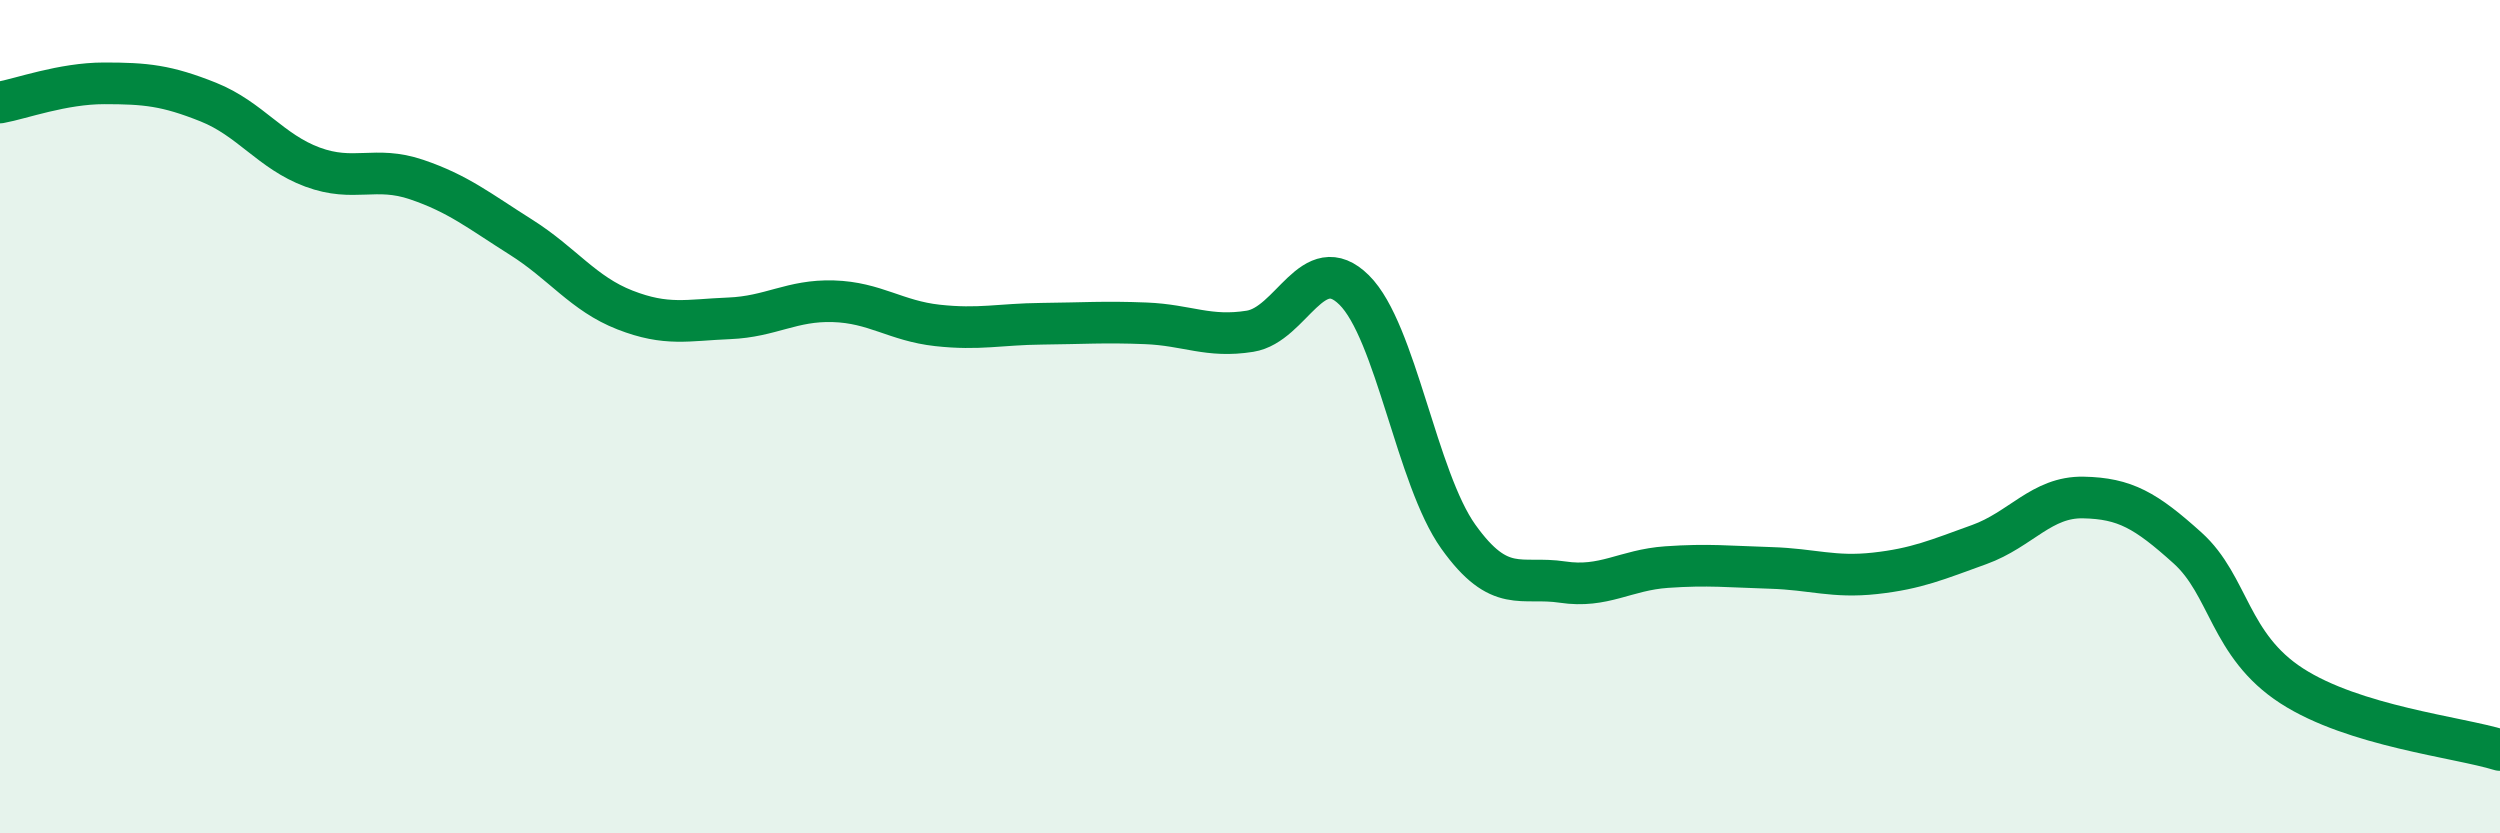 
    <svg width="60" height="20" viewBox="0 0 60 20" xmlns="http://www.w3.org/2000/svg">
      <path
        d="M 0,2.46 C 0.5,2.37 1.5,2 2.5,2 C 3.5,2 4,2.05 5,2.45 C 6,2.85 6.5,3.64 7.5,4.01 C 8.5,4.38 9,3.97 10,4.31 C 11,4.65 11.5,5.06 12.5,5.69 C 13.5,6.32 14,7.05 15,7.44 C 16,7.83 16.5,7.68 17.5,7.64 C 18.5,7.6 19,7.2 20,7.23 C 21,7.26 21.5,7.7 22.5,7.81 C 23.5,7.92 24,7.78 25,7.77 C 26,7.76 26.5,7.72 27.5,7.76 C 28.5,7.8 29,8.11 30,7.95 C 31,7.79 31.5,5.97 32.5,6.96 C 33.5,7.95 34,11.48 35,12.88 C 36,14.28 36.5,13.82 37.5,13.97 C 38.5,14.12 39,13.68 40,13.61 C 41,13.54 41.5,13.6 42.5,13.63 C 43.5,13.66 44,13.87 45,13.76 C 46,13.65 46.5,13.43 47.5,13.07 C 48.5,12.71 49,11.92 50,11.94 C 51,11.96 51.5,12.25 52.5,13.15 C 53.5,14.05 53.5,15.49 55,16.46 C 56.5,17.43 59,17.69 60,18L60 20L0 20Z"
        fill="#008740"
        opacity="0.1"
        stroke-linecap="round"
        stroke-linejoin="round"
      />
      <path
        d="M 0,2.46 C 0.5,2.37 1.5,2 2.5,2 C 3.5,2 4,2.05 5,2.45 C 6,2.85 6.5,3.64 7.5,4.01 C 8.5,4.38 9,3.97 10,4.31 C 11,4.65 11.5,5.06 12.5,5.69 C 13.5,6.32 14,7.05 15,7.44 C 16,7.83 16.5,7.68 17.5,7.64 C 18.5,7.6 19,7.2 20,7.23 C 21,7.26 21.5,7.7 22.5,7.81 C 23.5,7.92 24,7.78 25,7.77 C 26,7.76 26.5,7.72 27.5,7.76 C 28.5,7.8 29,8.11 30,7.95 C 31,7.79 31.5,5.97 32.5,6.96 C 33.5,7.95 34,11.48 35,12.88 C 36,14.28 36.5,13.82 37.5,13.97 C 38.5,14.12 39,13.68 40,13.61 C 41,13.54 41.5,13.6 42.5,13.63 C 43.5,13.66 44,13.87 45,13.76 C 46,13.65 46.5,13.43 47.5,13.07 C 48.5,12.71 49,11.92 50,11.94 C 51,11.96 51.5,12.25 52.5,13.15 C 53.5,14.05 53.5,15.49 55,16.46 C 56.5,17.43 59,17.69 60,18"
        stroke="#008740"
        stroke-width="1"
        fill="none"
        stroke-linecap="round"
        stroke-linejoin="round"
      />
    </svg>
  